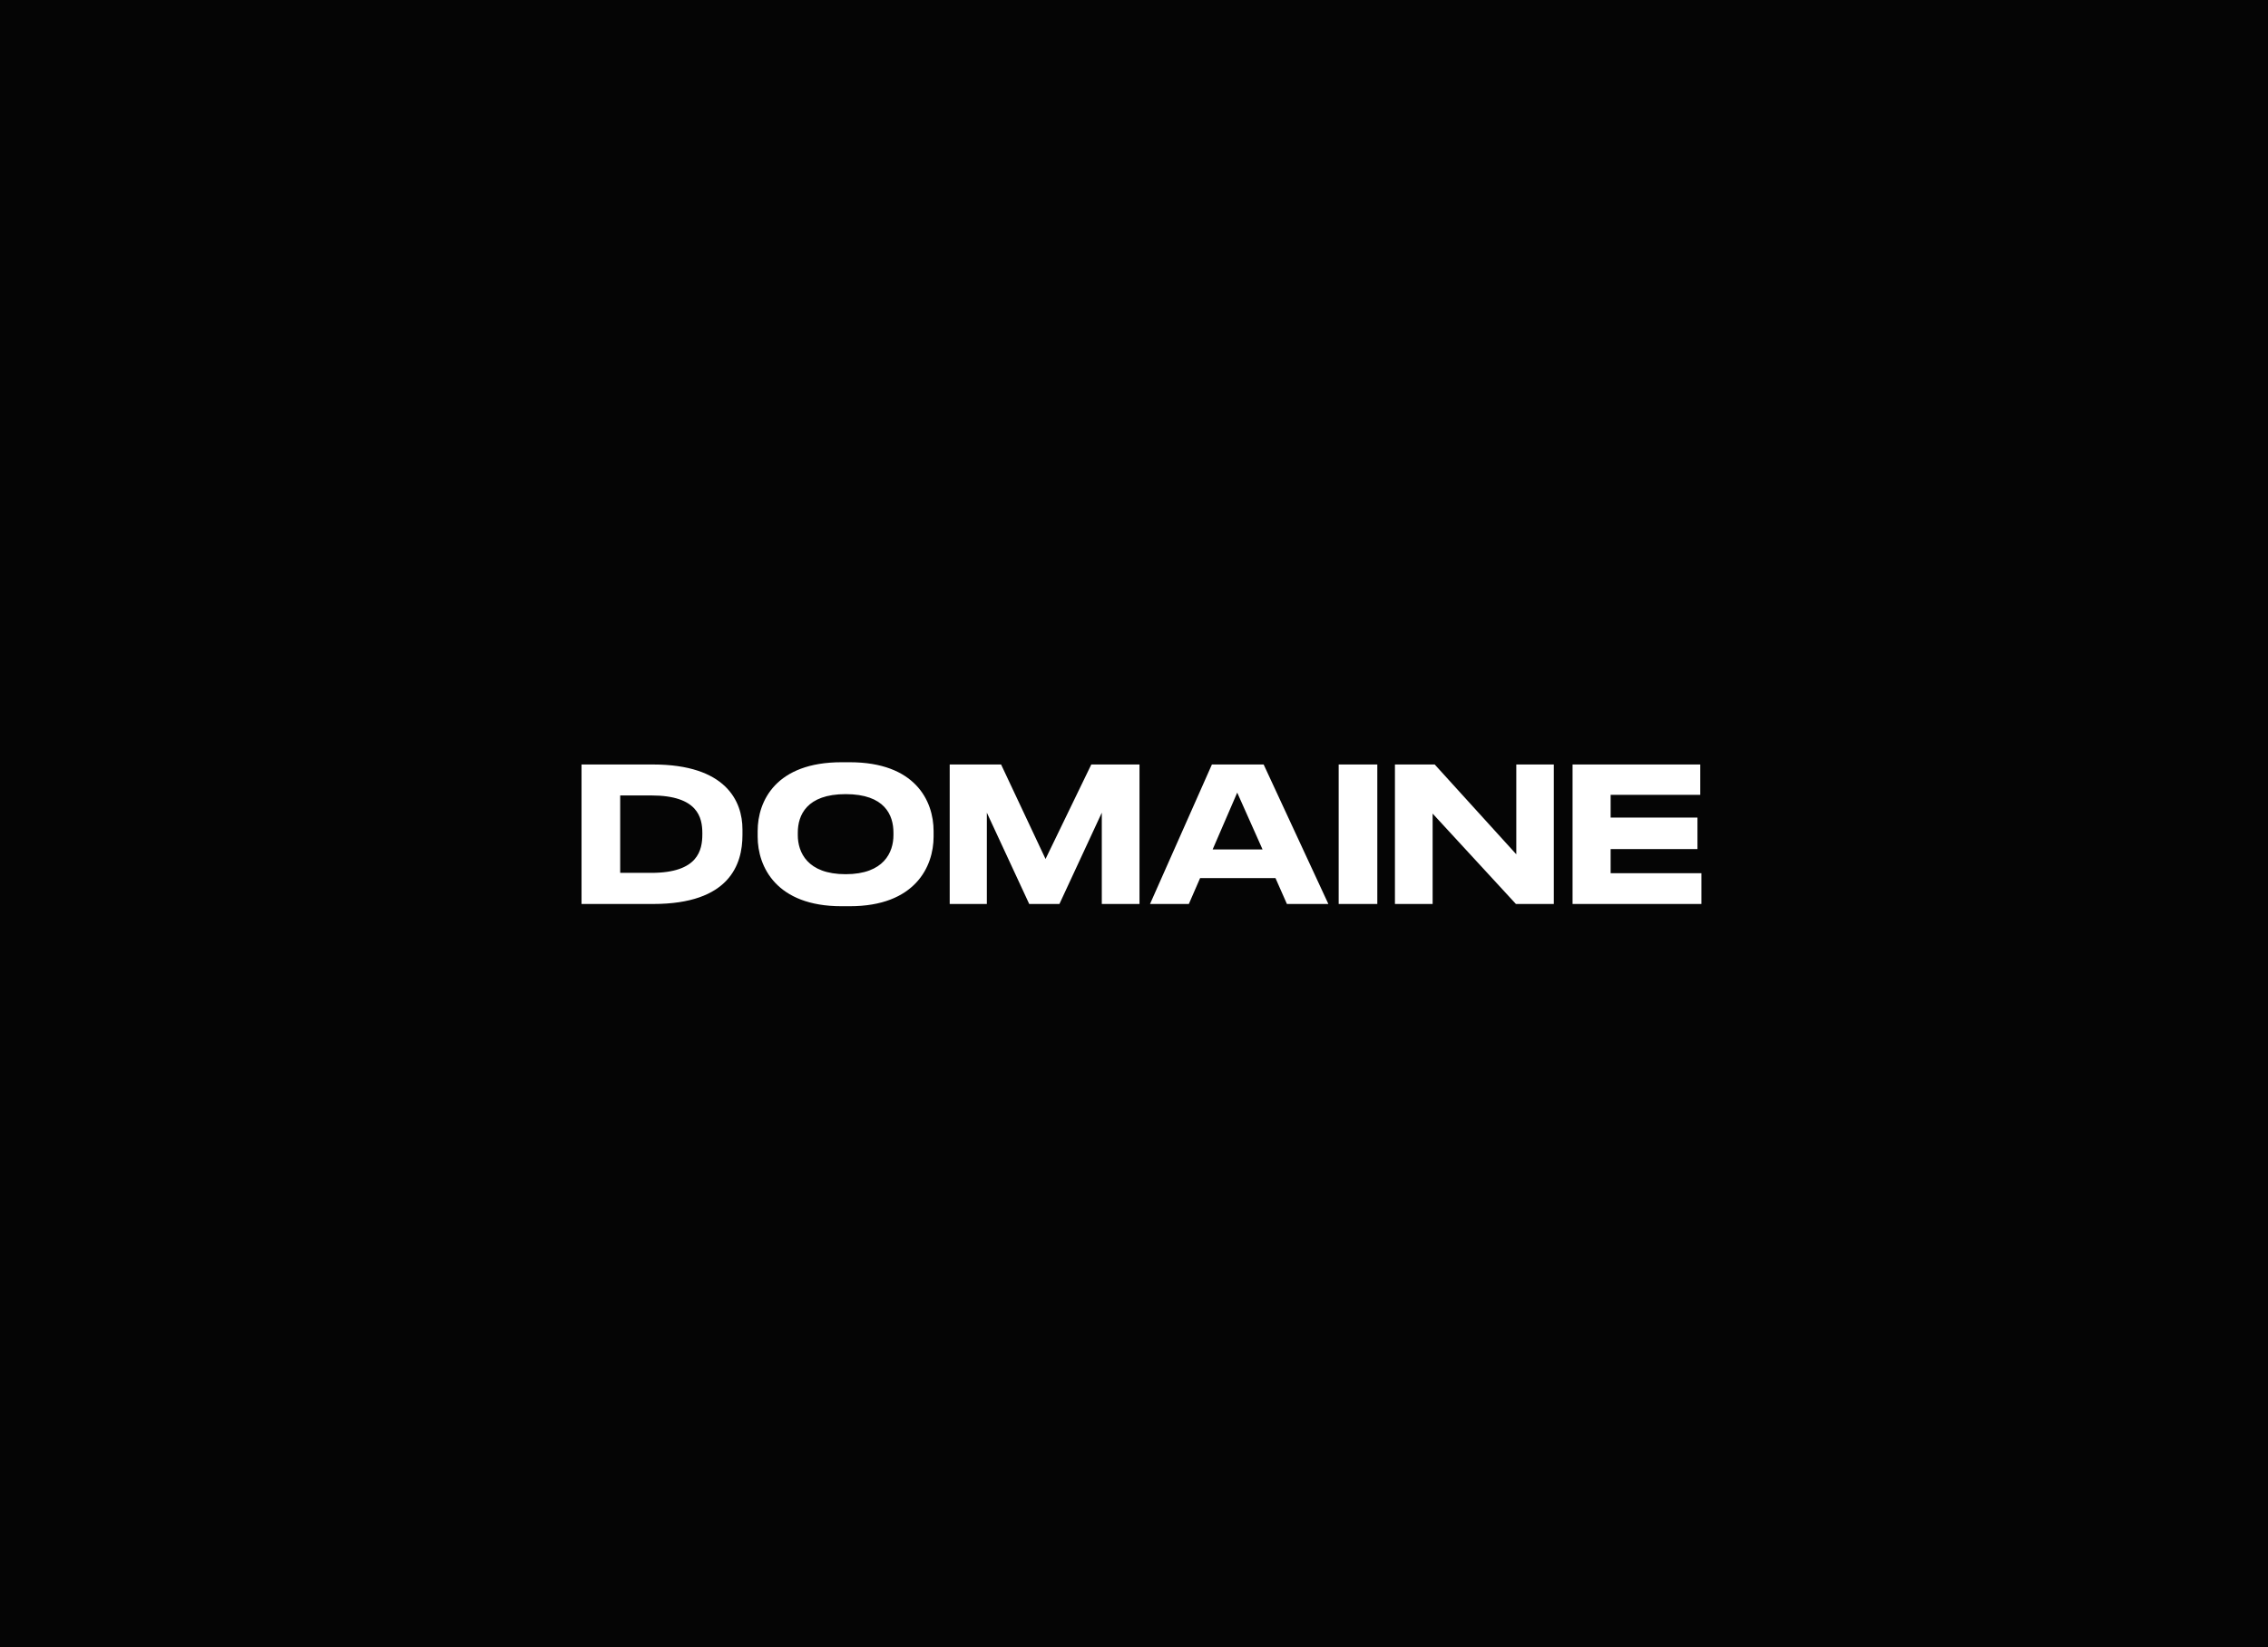 <svg xmlns="http://www.w3.org/2000/svg" fill="none" viewBox="0 0 351 255" height="255" width="351">
<rect fill="black" height="255" width="351"></rect>
<rect fill="#050505" height="255" width="351"></rect>
<path fill="white" d="M90.003 118.348H101.06C112.321 118.348 114.905 124.01 114.905 128.391V129.261C114.905 133.787 112.931 139.942 101.088 139.942H90V118.348H90.003ZM95.982 135.125H100.801C108.056 135.125 108.695 131.586 108.695 129.147V128.974C108.695 126.566 107.998 123.14 100.801 123.14H95.982V135.128V135.125ZM131.509 118C141.61 118 144.484 123.951 144.484 128.653V129.523C144.484 134.166 141.61 140.29 131.509 140.29H130.232C120.131 140.29 117.257 134.166 117.257 129.523V128.653C117.257 123.951 120.131 118 130.232 118H131.509ZM130.871 122.937C124.833 122.937 123.47 126.217 123.47 128.888V129.295C123.47 131.906 124.923 135.332 130.871 135.332C136.819 135.332 138.271 131.906 138.271 129.295V128.888C138.271 126.217 136.963 122.937 130.871 122.937ZM146.978 118.348H154.931L161.81 132.976L168.892 118.348H176.351V139.942H170.517V125.807L163.959 139.942H159.284L152.726 125.807V139.942H146.978V118.348ZM197.395 135.939H185.728L183.986 139.945H177.979L187.556 118.352H195.567L205.582 139.945H199.168L197.398 135.939H197.395ZM191.475 122.702L187.673 131.496H195.394L191.475 122.702ZM213.155 139.945H207.176V118.348H213.155V139.945ZM221.717 125.955V139.945H215.883V118.348H222.038L234.665 132.252V118.348H240.471V139.942H234.606L221.72 125.952L221.717 125.955ZM263.137 118.348V123.051H249.265V126.563H262.702V131.438H249.265V135.181H263.313V139.942H243.372V118.348H263.137Z"></path>
</svg>
